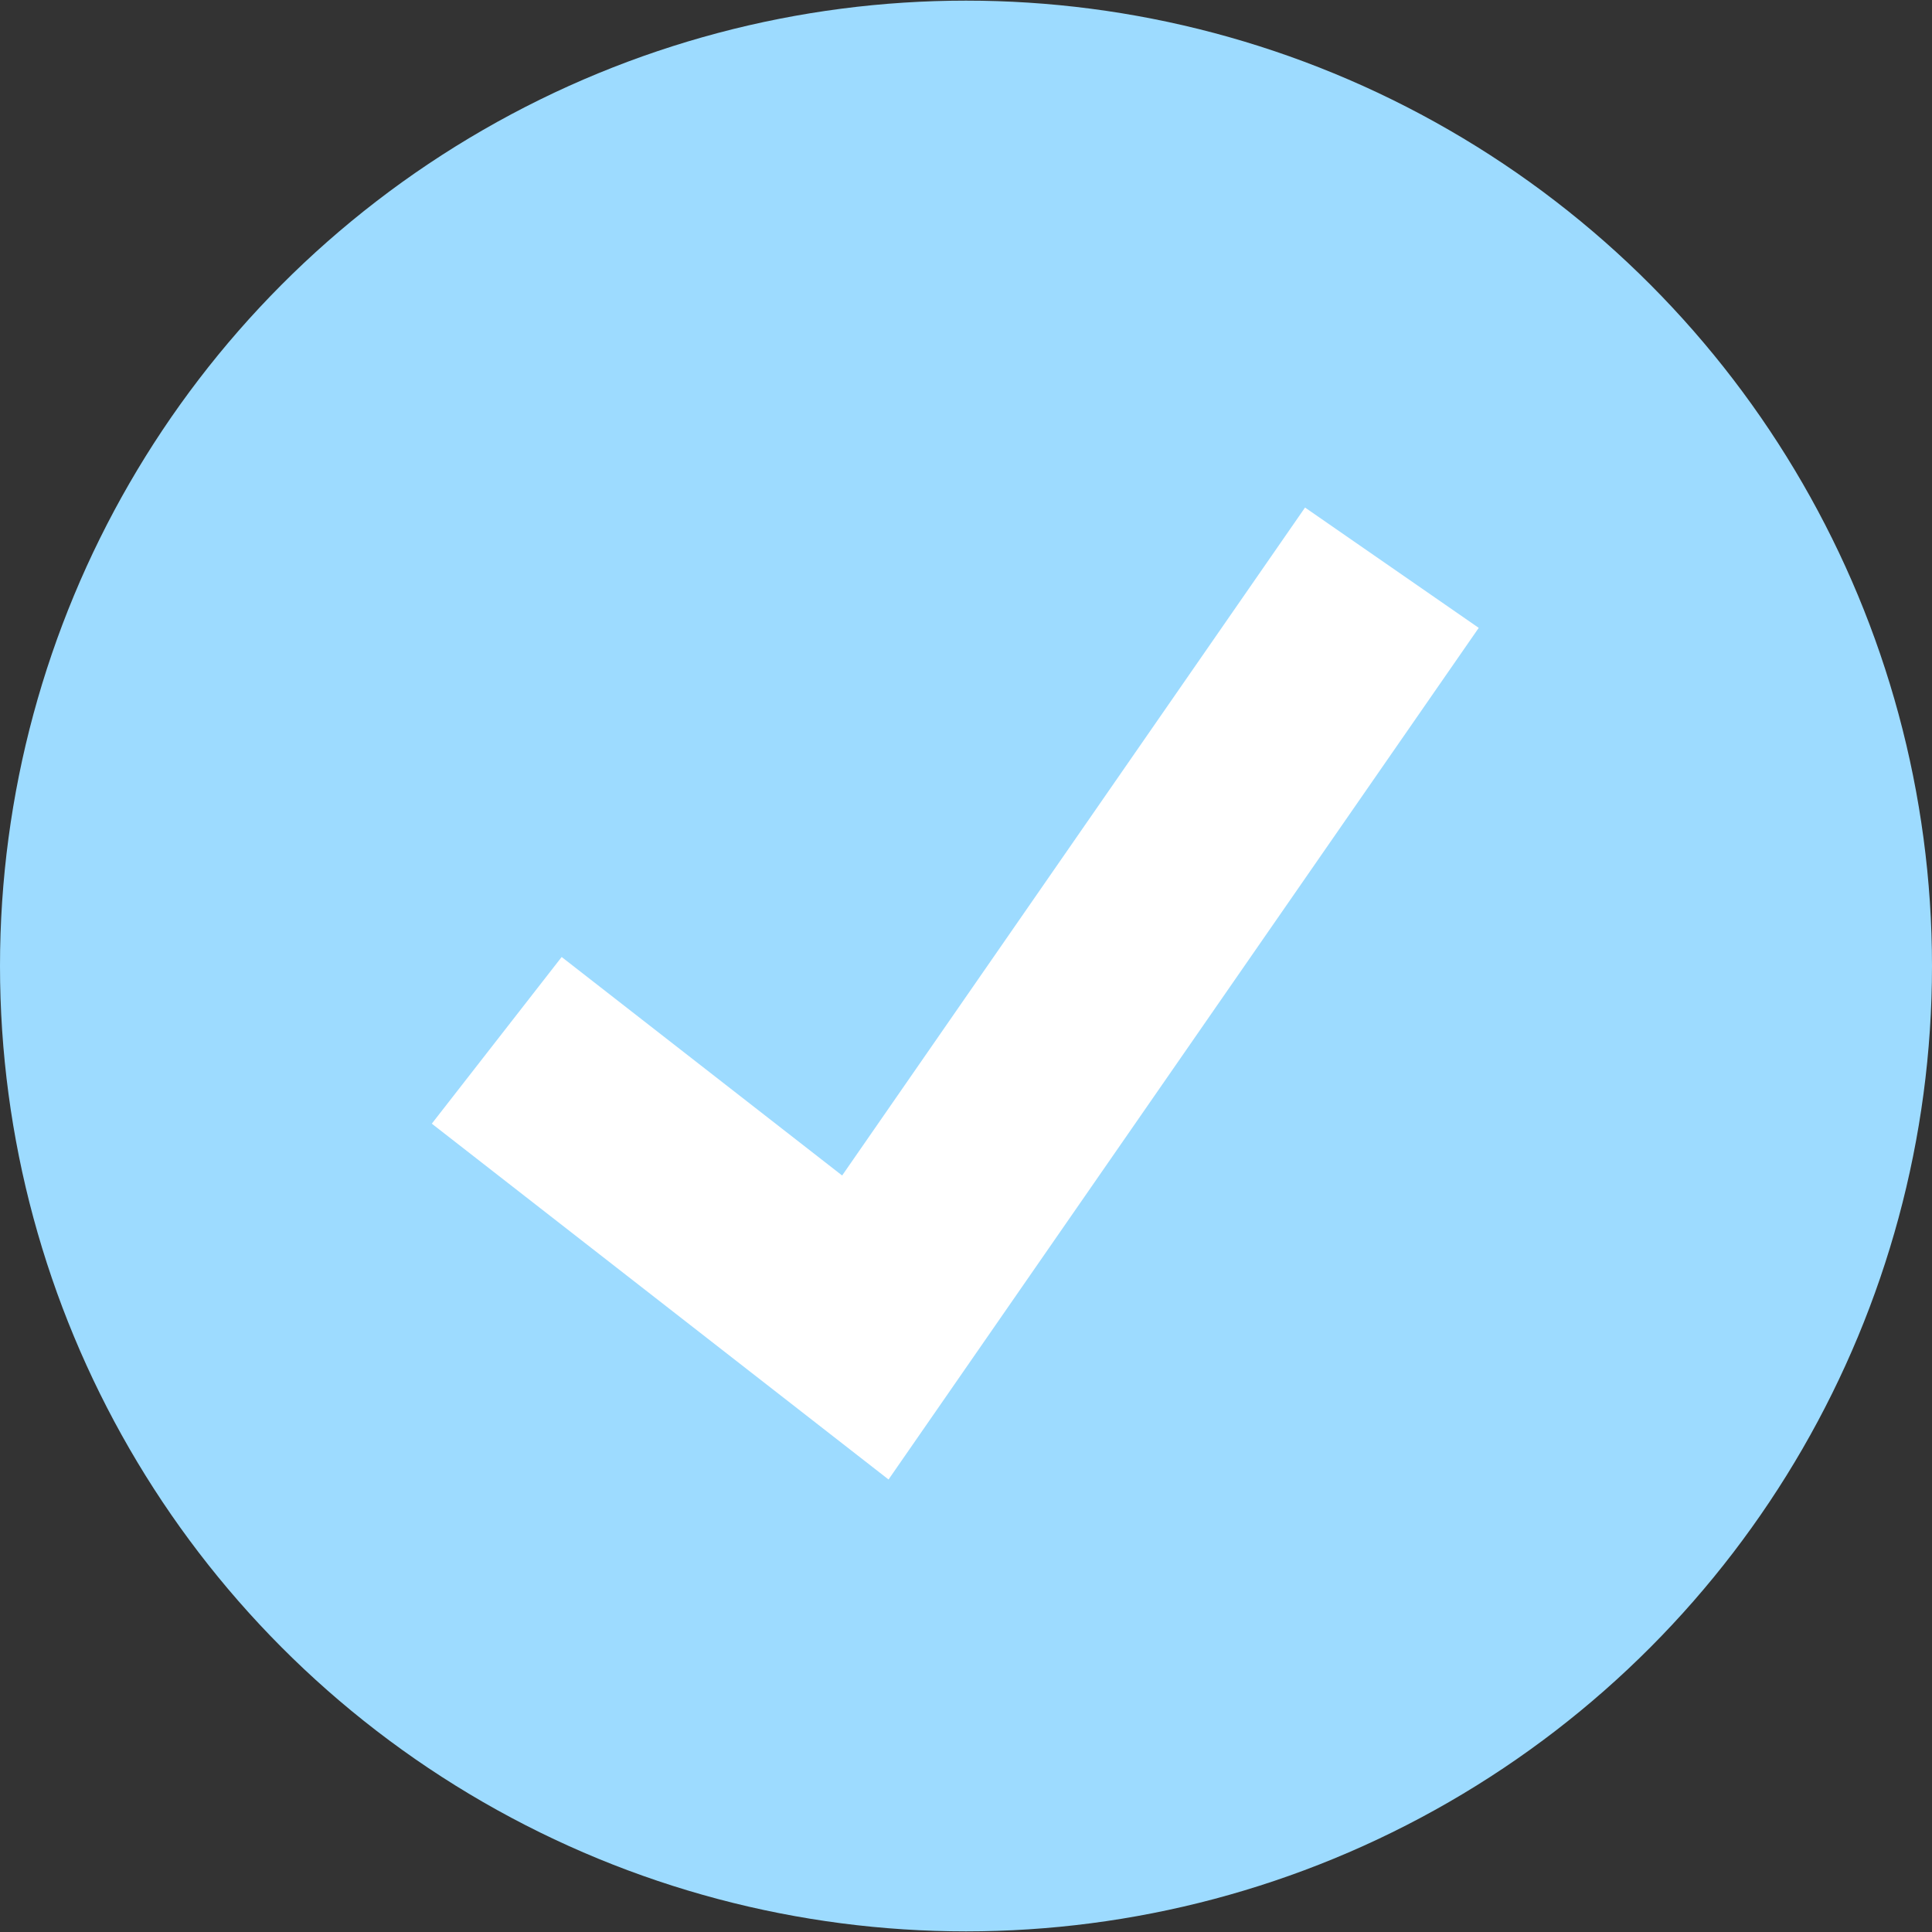 <?xml version="1.0"?>
<svg xmlns="http://www.w3.org/2000/svg" xmlns:xlink="http://www.w3.org/1999/xlink" version="1.1" id="Layer_1" x="0px" y="0px" viewBox="0 0 512 512" style="enable-background:new 0 0 512 512;" xml:space="preserve" width="512px" height="512px" class=""><rect x="0" y="0" width="512" height="512" fill="#333333" stroke="none"/><g><ellipse style="fill:#9ddbff" cx="256" cy="256" rx="256" ry="255.832" data-original="#32BEA6" class="active-path" data-old_color="#32BEA6"/><polygon style="fill:#FFFFFF" points="235.472,392.08 114.432,297.784 148.848,253.616 223.176,311.52 345.848,134.504   391.88,166.392 " data-original="#FFFFFF" class="" data-old_color="#FFFFFF"/></g> </svg>
